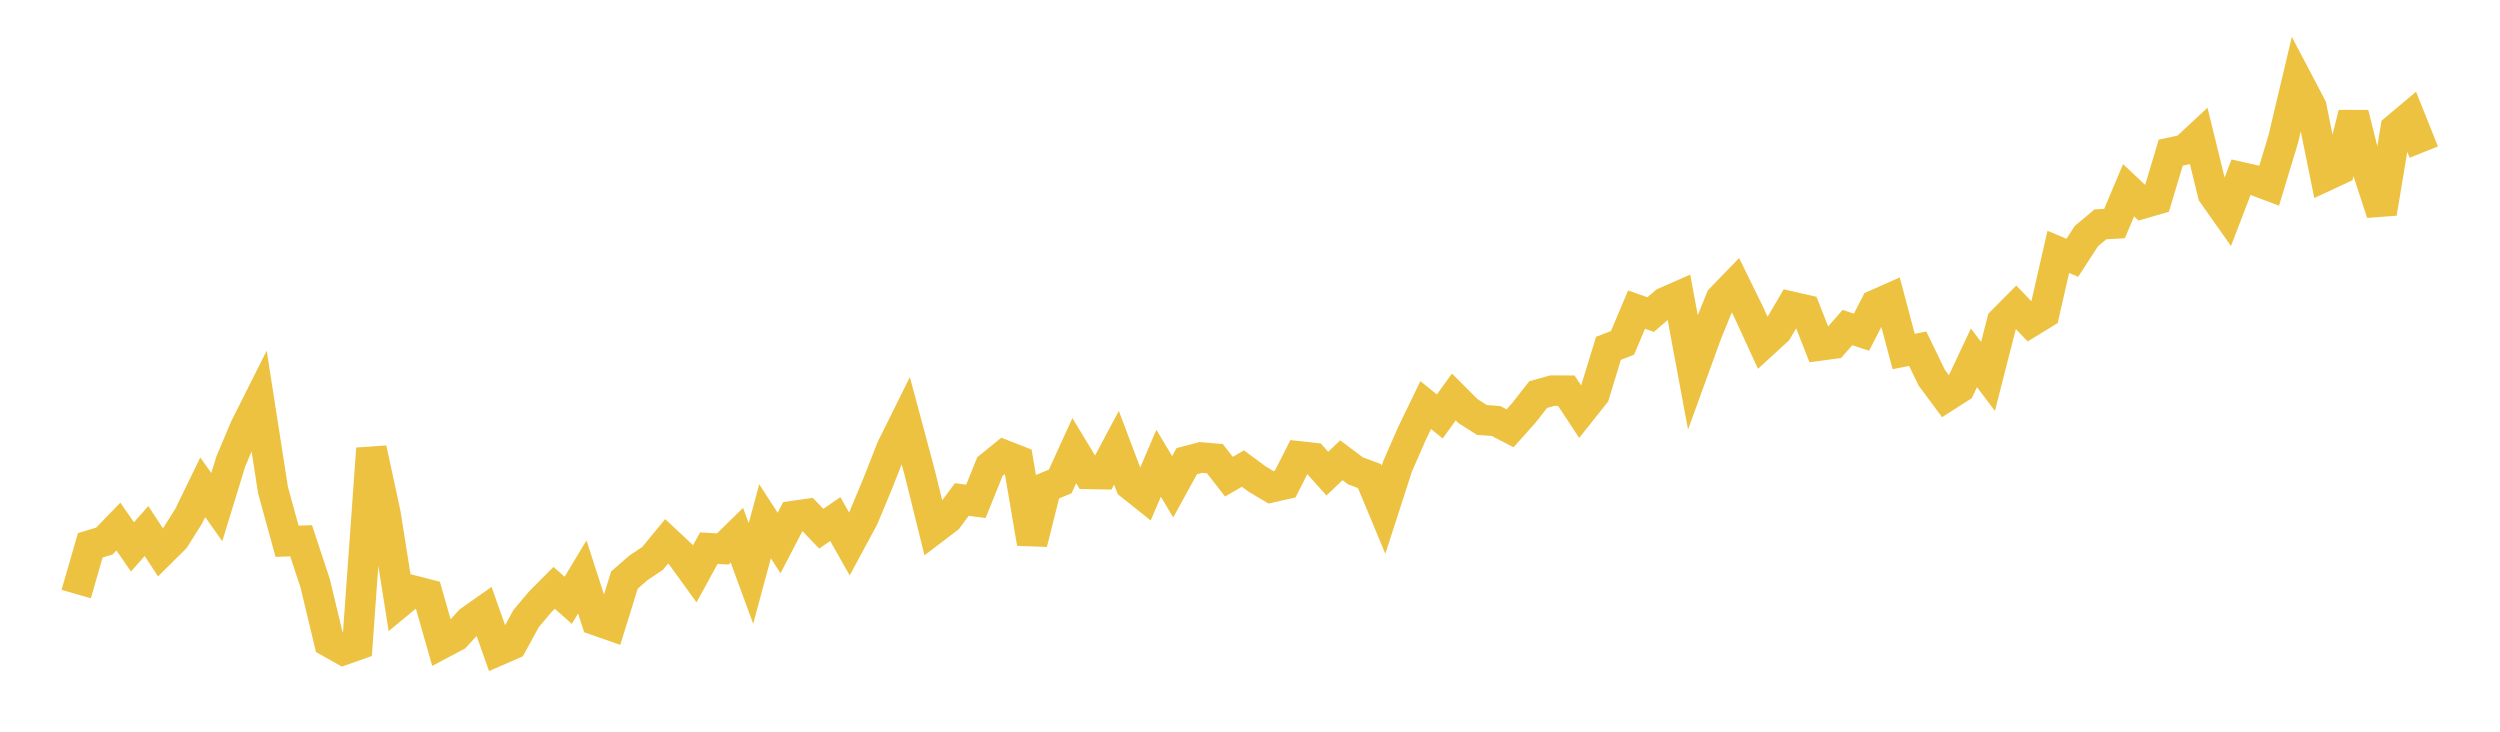 <svg width="164" height="48" xmlns="http://www.w3.org/2000/svg" xmlns:xlink="http://www.w3.org/1999/xlink"><path fill="none" stroke="rgb(237,194,64)" stroke-width="2" d="M5,38.971L5.922,35.773L6.844,35.495L7.766,34.543L8.689,35.876L9.611,34.838L10.533,36.24L11.455,35.327L12.377,33.864L13.299,31.966L14.222,33.267L15.144,30.263L16.066,28.078L16.988,26.241L17.91,32.155L18.832,35.506L19.754,35.476L20.677,38.269L21.599,42.116L22.521,42.635L23.443,42.31L24.365,29.429L25.287,33.702L26.21,39.514L27.132,38.752L28.054,38.99L28.976,42.221L29.898,41.733L30.82,40.727L31.743,40.077L32.665,42.677L33.587,42.274L34.509,40.585L35.431,39.487L36.353,38.563L37.275,39.38L38.198,37.846L39.12,40.696L40.042,41.018L40.964,38.05L41.886,37.248L42.808,36.632L43.731,35.511L44.653,36.374L45.575,37.648L46.497,35.96L47.419,36.012L48.341,35.111L49.263,37.623L50.186,34.195L51.108,35.62L52.03,33.852L52.952,33.721L53.874,34.683L54.796,34.052L55.719,35.68L56.641,33.973L57.563,31.76L58.485,29.412L59.407,27.551L60.329,30.991L61.251,34.712L62.174,34.011L63.096,32.767L64.018,32.89L64.94,30.605L65.862,29.857L66.784,30.217L67.707,35.639L68.629,31.961L69.551,31.583L70.473,29.563L71.395,31.087L72.317,31.105L73.24,29.371L74.162,31.809L75.084,32.542L76.006,30.39L76.928,31.933L77.85,30.253L78.772,30.01L79.695,30.086L80.617,31.269L81.539,30.738L82.461,31.421L83.383,31.969L84.305,31.762L85.228,29.939L86.15,30.041L87.072,31.07L87.994,30.193L88.916,30.887L89.838,31.229L90.76,33.443L91.683,30.589L92.605,28.479L93.527,26.573L94.449,27.321L95.371,26.043L96.293,26.965L97.216,27.55L98.138,27.618L99.06,28.097L99.982,27.063L100.904,25.885L101.826,25.626L102.749,25.628L103.671,27.026L104.593,25.866L105.515,22.851L106.437,22.492L107.359,20.311L108.281,20.638L109.204,19.841L110.126,19.436L111.048,24.393L111.97,21.858L112.892,19.597L113.814,18.645L114.737,20.524L115.659,22.531L116.581,21.687L117.503,20.117L118.425,20.327L119.347,22.667L120.269,22.545L121.192,21.487L122.114,21.792L123.036,19.997L123.958,19.588L124.88,23.058L125.802,22.877L126.725,24.78L127.647,26.022L128.569,25.433L129.491,23.472L130.413,24.695L131.335,21.091L132.257,20.162L133.18,21.125L134.102,20.561L135.024,16.523L135.946,16.911L136.868,15.487L137.79,14.716L138.713,14.665L139.635,12.48L140.557,13.349L141.479,13.083L142.401,10.014L143.323,9.816L144.246,8.957L145.168,12.724L146.09,14.031L147.012,11.626L147.934,11.833L148.856,12.181L149.778,9.139L150.701,5.247L151.623,7.003L152.545,11.55L153.467,11.12L154.389,7.452L155.311,11.161L156.234,13.986L157.156,8.448L158.078,7.672L159,9.978"></path></svg>